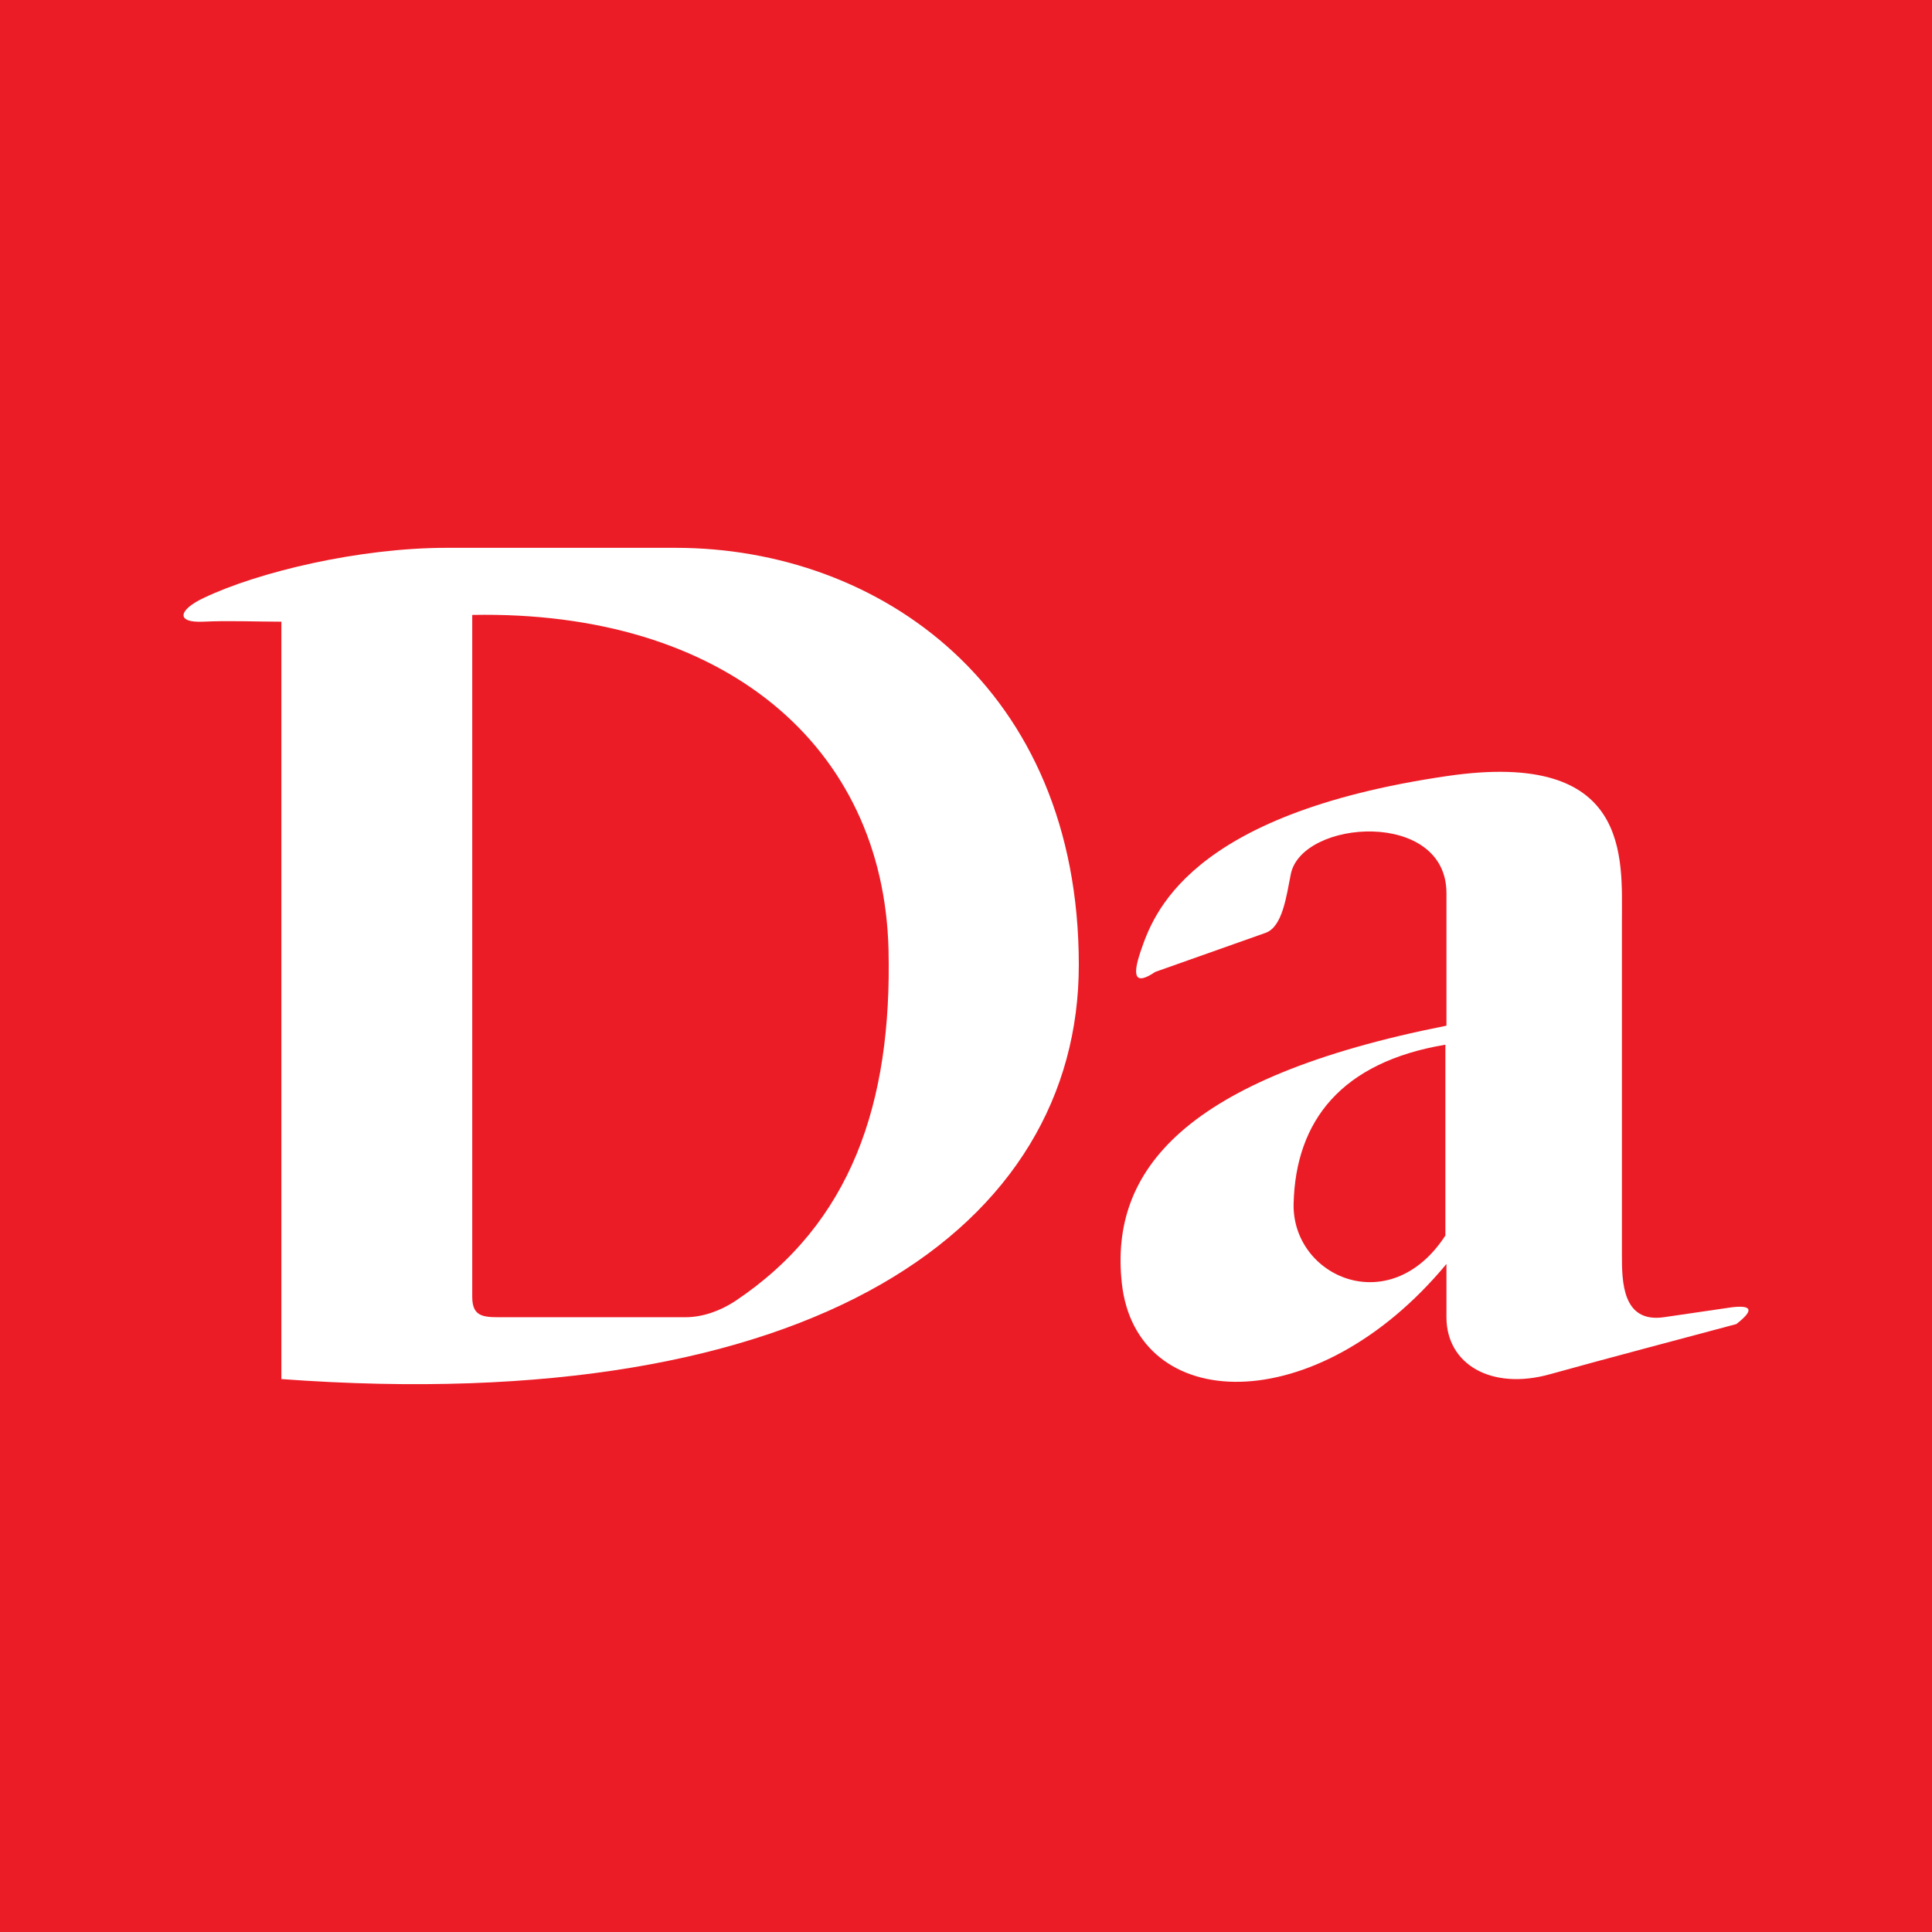 <?xml version="1.0" encoding="UTF-8"?>
<svg xmlns="http://www.w3.org/2000/svg" xmlns:xlink="http://www.w3.org/1999/xlink" width="56pt" height="56pt" viewBox="0 0 56 56" version="1.1">
<g id="surface1">
<rect x="0" y="0" width="56" height="56" style="fill:rgb(92.336%,11.24%,15.208%);fill-opacity:1;stroke:none;"/>
<path style=" stroke:none;fill-rule:evenodd;fill:rgb(100%,100%,100%);fill-opacity:1;" d="M 41.895 35.812 C 40.289 38.285 37.445 37 37.496 34.887 C 37.555 32.484 38.883 30.785 41.895 30.281 Z M 50.207 37.891 L 48.23 38.18 C 47.02 38.355 47.012 37.141 47.012 36.375 L 47.012 26.676 C 47.012 24.855 47.277 21.719 41.961 22.492 C 34.379 23.594 33.414 26.555 33.062 27.574 C 32.797 28.352 32.93 28.547 33.484 28.172 L 36.684 27.039 C 37.172 26.867 37.285 25.988 37.414 25.34 C 37.73 23.746 41.926 23.449 41.926 25.887 L 41.926 29.73 C 34.305 31.238 32.164 33.941 32.516 37.188 C 32.926 41.004 38.148 41.191 41.926 36.637 L 41.926 38.18 C 41.926 39.543 43.223 40.309 44.93 39.832 C 46.727 39.332 48.527 38.863 50.328 38.379 C 50.836 37.984 50.797 37.824 50.207 37.891 "/>
<path style=" stroke:none;fill-rule:evenodd;fill:rgb(100%,100%,100%);fill-opacity:1;" d="M 21.312 37.711 C 20.891 37.988 20.379 38.18 19.871 38.18 L 14.672 38.18 C 14.074 38.18 13.688 38.223 13.688 37.59 L 13.688 17.824 C 21.004 17.684 25.609 21.637 25.754 27.523 C 25.859 31.977 24.672 35.465 21.312 37.711 Z M 19.582 15.879 L 12.941 15.879 C 10.414 15.879 7.477 16.578 5.895 17.336 C 5.184 17.672 5.074 18.059 5.895 18.02 C 6.613 17.984 7.438 18.02 8.156 18.02 L 8.156 39.973 C 23.699 41.117 31.27 35.496 31.27 27.969 C 31.27 19.922 25.488 15.879 19.582 15.879 "/>
</g>
</svg>
